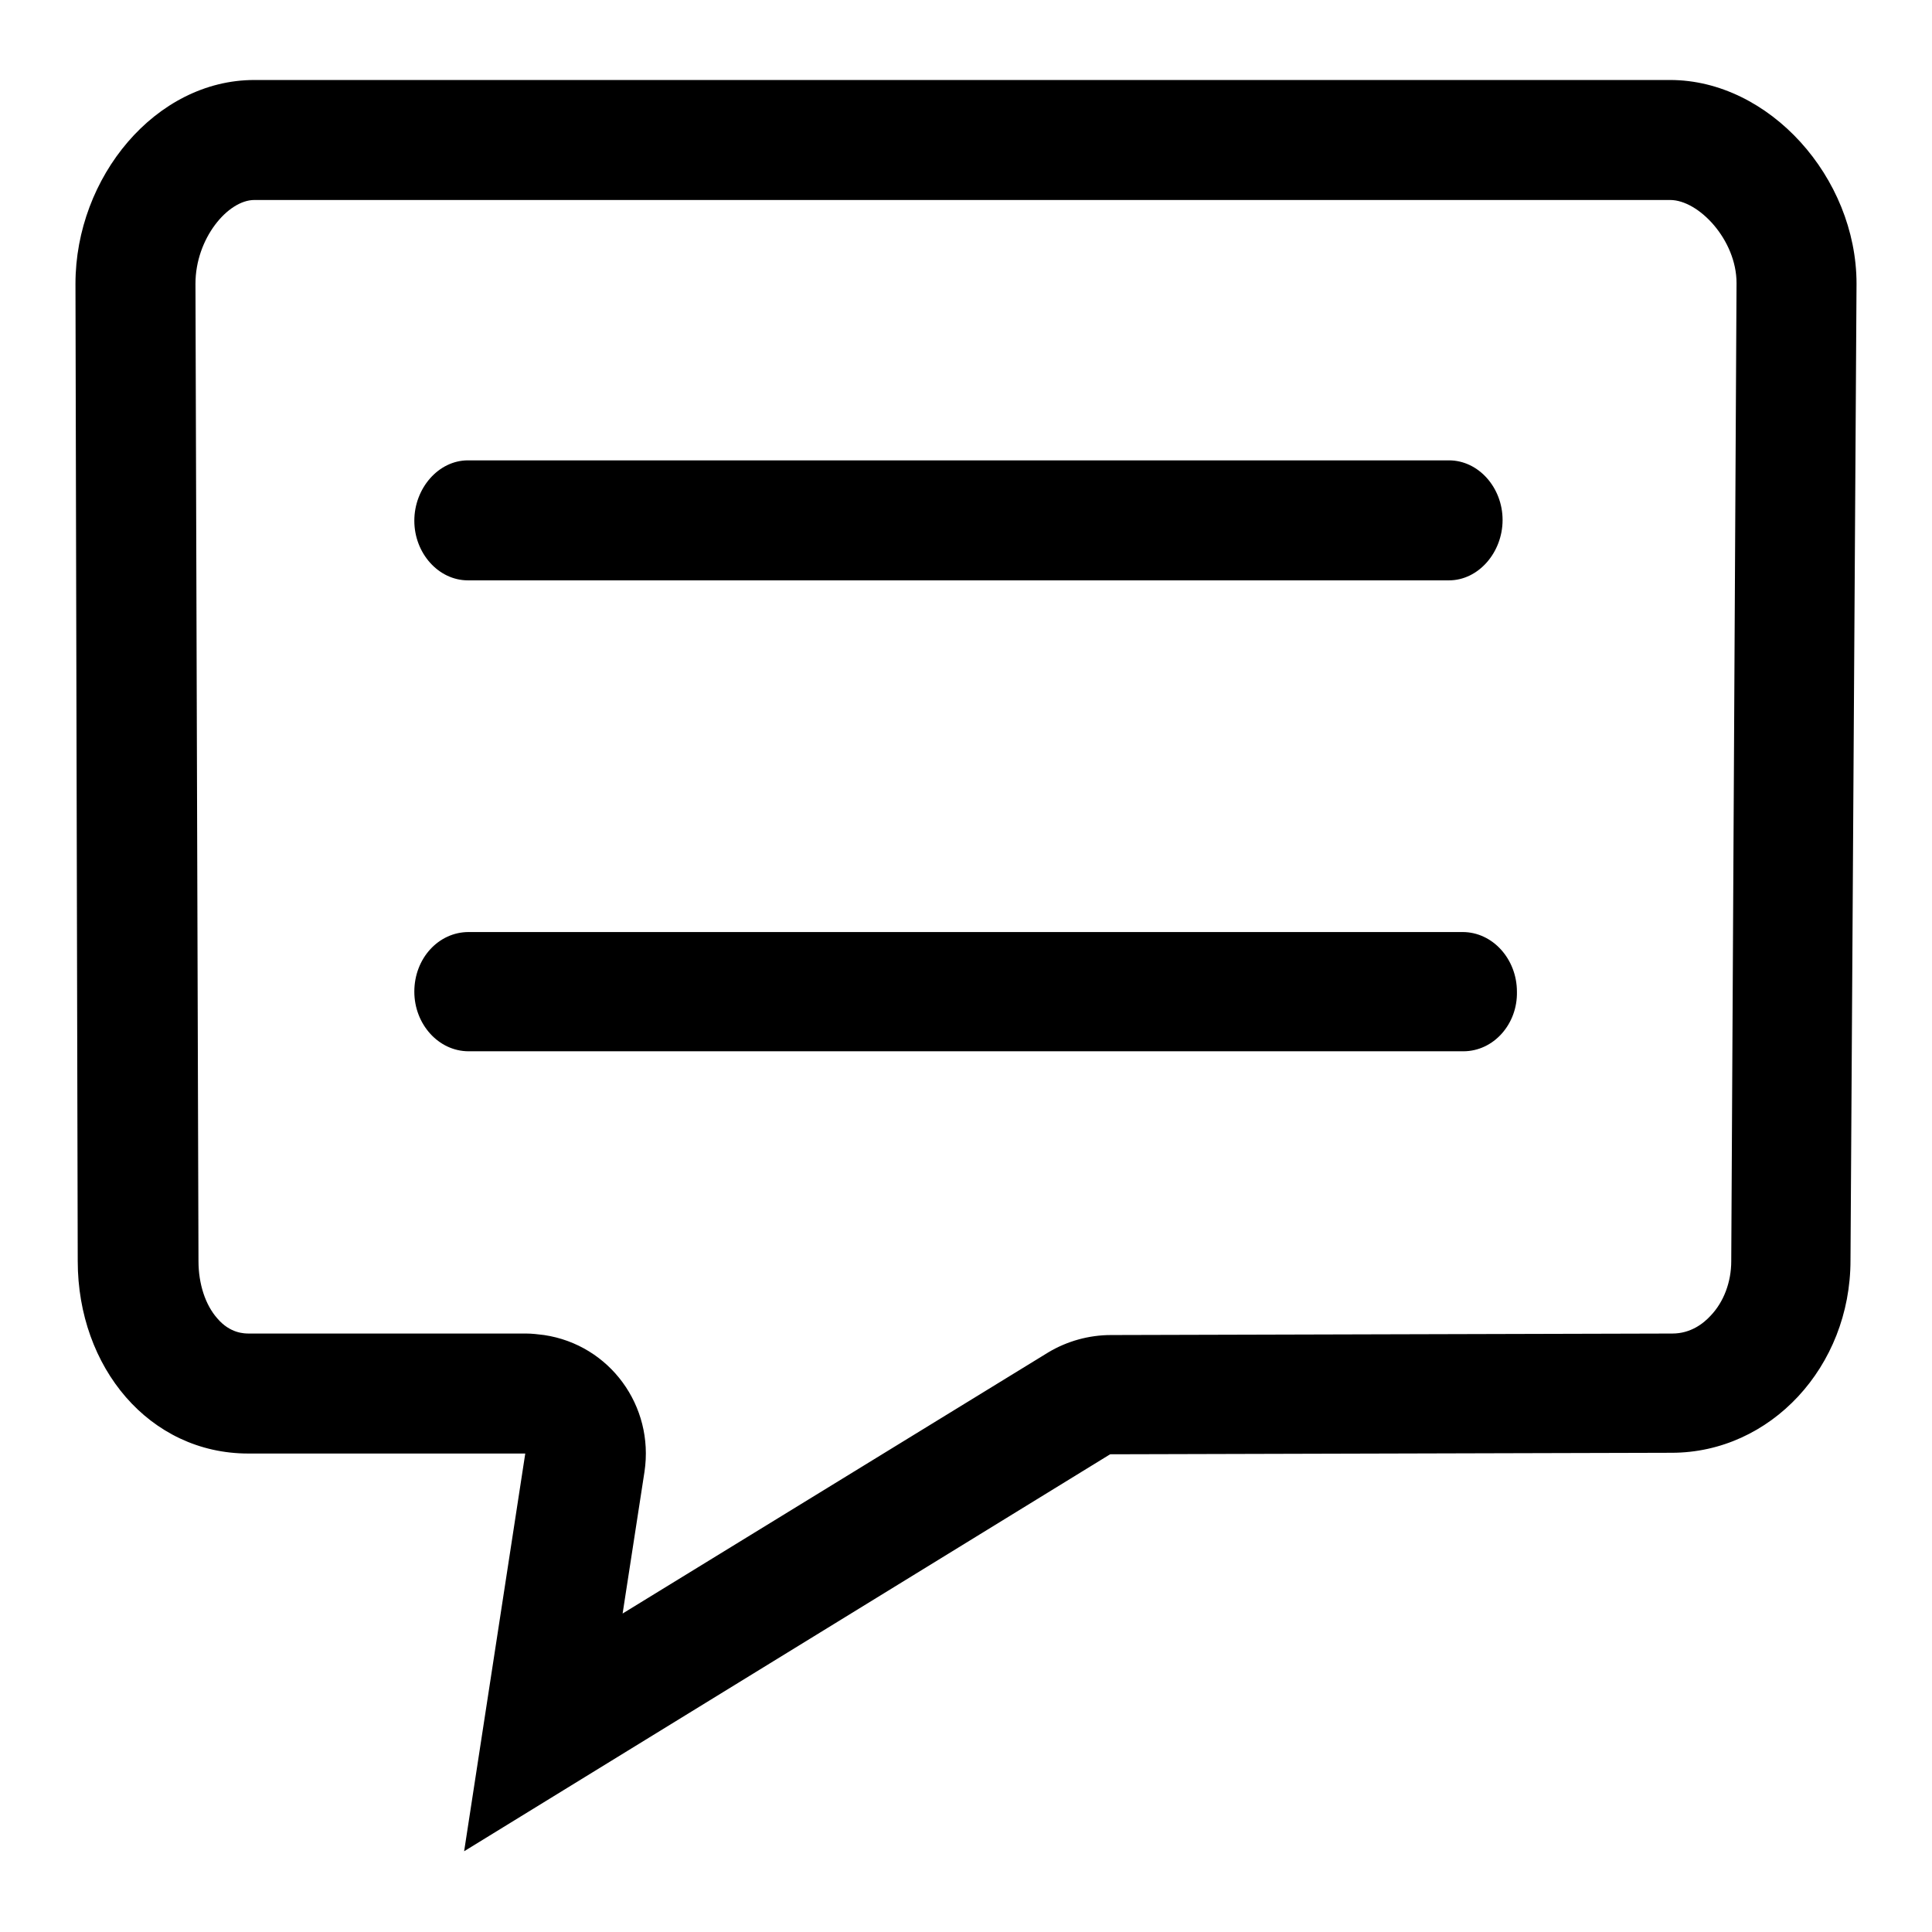 <?xml version="1.0" encoding="utf-8"?>
<!-- Svg Vector Icons : http://www.onlinewebfonts.com/icon -->
<!DOCTYPE svg PUBLIC "-//W3C//DTD SVG 1.1//EN" "http://www.w3.org/Graphics/SVG/1.1/DTD/svg11.dtd">
<svg version="1.1" xmlns="http://www.w3.org/2000/svg" xmlns:xlink="http://www.w3.org/1999/xlink" x="0px" y="0px" viewBox="0 0 256 256" enable-background="new 0 0 256 256" xml:space="preserve">
<g> <path fill="#000000" d="M221.3,10.6H33.7c-13.1,0-23.7,12.9-23.7,27l0.3,129.5c0,14.1,9.5,25.5,22.6,25.5l36.7,0l-8.1,52.7 l85.6-52.6l74.4-0.2c13.1,0,23.7-11.4,23.7-25.5L246,37.6C246,23.5,234.4,10.6,221.3,10.6z M229.4,167v0.1c0,2.8-1,5.4-2.7,7.2 c-1,1.1-2.7,2.4-5.1,2.4h0l-74.4,0.2c-2.9,0-5.8,0.8-8.3,2.3l-56.4,34.6l2.9-18.8c1.3-8.7-4.6-16.8-13.3-18.1 c-0.8-0.1-1.6-0.2-2.4-0.2l-36.7,0c-0.6,0-2.5,0-4.2-2c-1.6-1.8-2.5-4.6-2.5-7.6v0L25.9,37.6c0-6,4.3-11.1,7.8-11.1h187.6 c3.8,0,8.8,5.3,8.8,11L229.4,167z M192,76.9H62c-3.9,0-7.1-3.6-7.1-7.9S58.1,61,62,61h130c3.9,0,7.1,3.6,7.1,7.9 S195.9,76.9,192,76.9z M193.9,139.3H62.1c-4,0-7.2-3.6-7.2-7.9c0-4.4,3.2-7.9,7.2-7.9h131.7c4,0,7.2,3.6,7.2,7.9 C201.1,135.7,197.9,139.3,193.9,139.3L193.9,139.3z"/></g>
</svg>